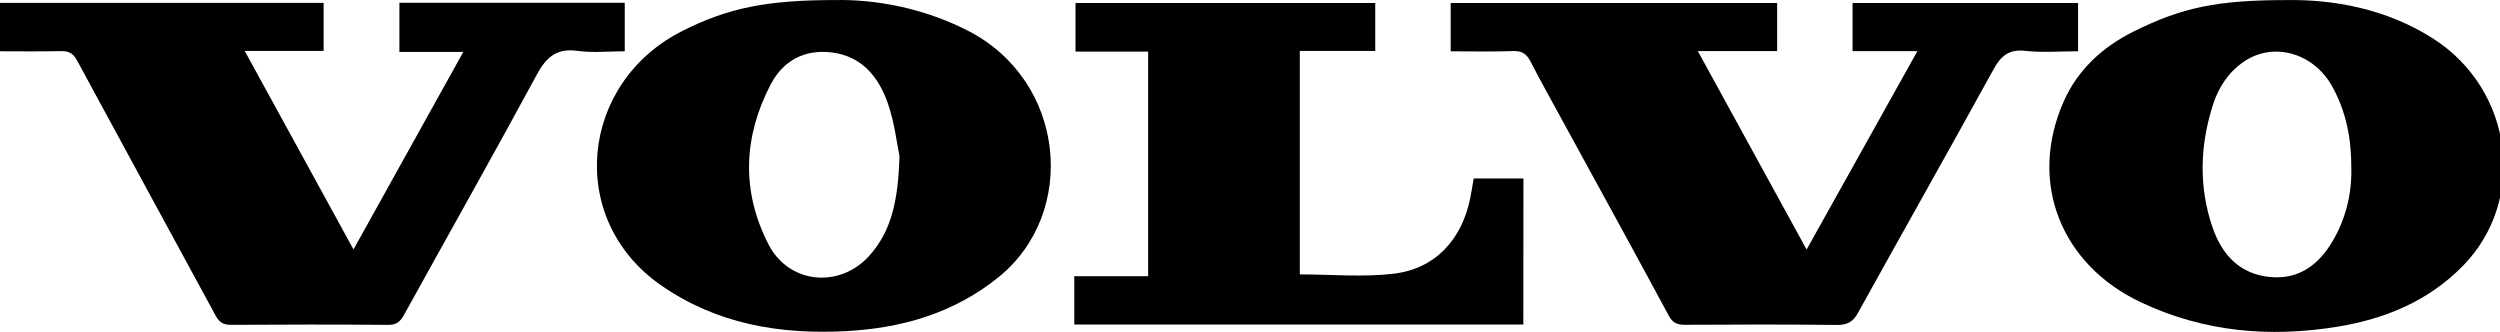 <?xml version="1.0" encoding="UTF-8"?> <!-- Generator: Adobe Illustrator 26.4.1, SVG Export Plug-In . SVG Version: 6.00 Build 0) --> <svg xmlns="http://www.w3.org/2000/svg" xmlns:xlink="http://www.w3.org/1999/xlink" id="Layer_1" x="0px" y="0px" viewBox="0 0 6104 810.4" style="enable-background:new 0 0 6104 810.4;" xml:space="preserve"> <g> <path d="M-8.5,125.2c0-42.1,0-79,0-118.2c266.2,0,531.3,0,798.6,0c0,38.3,0,75.8,0,117.4c-61.9,0-123.6,0-192.6,0 C687.1,287.9,773.3,445.1,863.1,609c90.2-162.2,178-320.1,268.1-482.2c-54.2,0-104,0-156,0c0-41.5,0-80,0-119.9 c183.6,0,366.1,0,550.2,0c0,39,0,75.8,0,118.3c-38.2,0-77.5,4.2-115.5-1c-51.2-7-76.1,15.3-99.4,58.4 c-106.2,196.3-216.1,390.7-324,586.1c-9.2,16.7-18.6,24.7-39.1,24.5c-127.8-1.1-255.6-0.9-383.4-0.1c-18.7,0.1-28.5-6-37.4-22.3 C414,562.9,300.5,355.7,188.2,147.8c-9.8-18.1-20.7-23.5-40-23C97,126,45.8,125.2-8.5,125.2z"></path> <path d="M4681.5,124.9c-57.5,0-106.6,0-158.3,0c0-39.6,0-77.2,0-117.5c182.5,0,365.9,0,550.6,0c0,38.4,0,75.4,0,117.8 c-43.4,0-86.5,3.6-128.7-1c-40.8-4.5-60,12.6-78.4,46.3c-109,198.3-220.5,395.2-330.1,593.1c-12.3,22.3-26.1,30.1-51.7,29.8 c-123.8-1.5-247.6-1.1-371.4-0.4c-19.2,0.1-29.7-4.8-39.5-23.1c-85.8-159.4-173.1-318-259.9-476.8c-26-47.7-52.5-95.1-77.4-143.3 c-9.5-18.4-20.9-25.9-42.3-25.1c-50.1,1.8-100.3,0.6-152.4,0.6c0-39.8,0-77.6,0-117.9c264.7,0,529.7,0,797.1,0c0,37.2,0,75,0,117.3 c-61.6,0-124.1,0-193.7,0c89.8,163.8,176,321,265.6,484.6C4501.8,446.8,4589.9,289,4681.5,124.9z"></path> <path d="M5583.1,0.2c112.6-1.8,242.6,20.2,358.4,94.5c194.7,124.9,229.3,393.7,72.1,554.3c-84.3,86.1-190.8,130-307.1,148.8 c-165.2,26.7-325.7,13-480.1-60.1c-194.6-92.1-274.7-292.8-187.8-489.8c34.1-77.2,94.6-132.8,169.3-170.2 C5327.6,17.7,5414.5,0.3,5583.1,0.2z M5741,412.5c0.3-74.7-12.8-141-47.2-202.3c-45.4-80.9-142.1-108.6-214.1-60.4 c-38.2,25.6-62.7,62.8-76.5,105.8c-31.8,99.4-35.2,200-1.1,299.5c23.2,67.6,67.1,114.9,142.4,121.4c69.3,6,116.9-30.6,150.4-87.1 C5728,533.6,5742.1,472.2,5741,412.5z"></path> <path d="M2042.3,0.1c93.4-1.5,210.8,18.4,321.2,75c239.5,122.9,268.5,445,74.6,601.6c-109.3,88.3-236.7,124.8-374.5,131.9 c-161.7,8.3-314.9-18-450.6-112.7c-231.5-161.8-197.2-494.3,53.2-620.4C1777.3,19.4,1871.9,0,2042.3,0.1z M2196.3,381.7 c-6-28.3-11.7-80.9-28.6-129.6c-22.4-64.3-63.5-115.4-137.9-124.2c-66.4-7.8-118.1,20.9-148,78.1c-67,128.4-72.1,261.1-5.3,390.9 c49.8,96.6,173.9,108.1,246.3,27.2C2178.5,561.8,2192.8,485.7,2196.3,381.7z"></path> <path d="M3719.4,792.3c-366.9,0-730.8,0-1096.4,0c0-39.4,0-77,0-118c60.6,0,119.5,0,180.3,0c0-184,0-364.6,0-548.3 c-58.9,0-116.9,0-177.3,0c0-40.7,0-78.4,0-118.7c243.2,0,487,0,731.8,0c0,38.8,0,75.7,0,117.1c-61.7,0-122.4,0-184.2,0 c0,185.1,0,365.7,0,545.6c77.8,0,154.8,7.2,229.8-1.8c100.7-12.1,165.5-82.7,186.2-183.7c3.2-15.7,5.6-31.6,8.6-48.8 c40.2,0,80,0,121.4,0C3719.4,555,3719.4,672.2,3719.4,792.3z"></path> </g> </svg> 